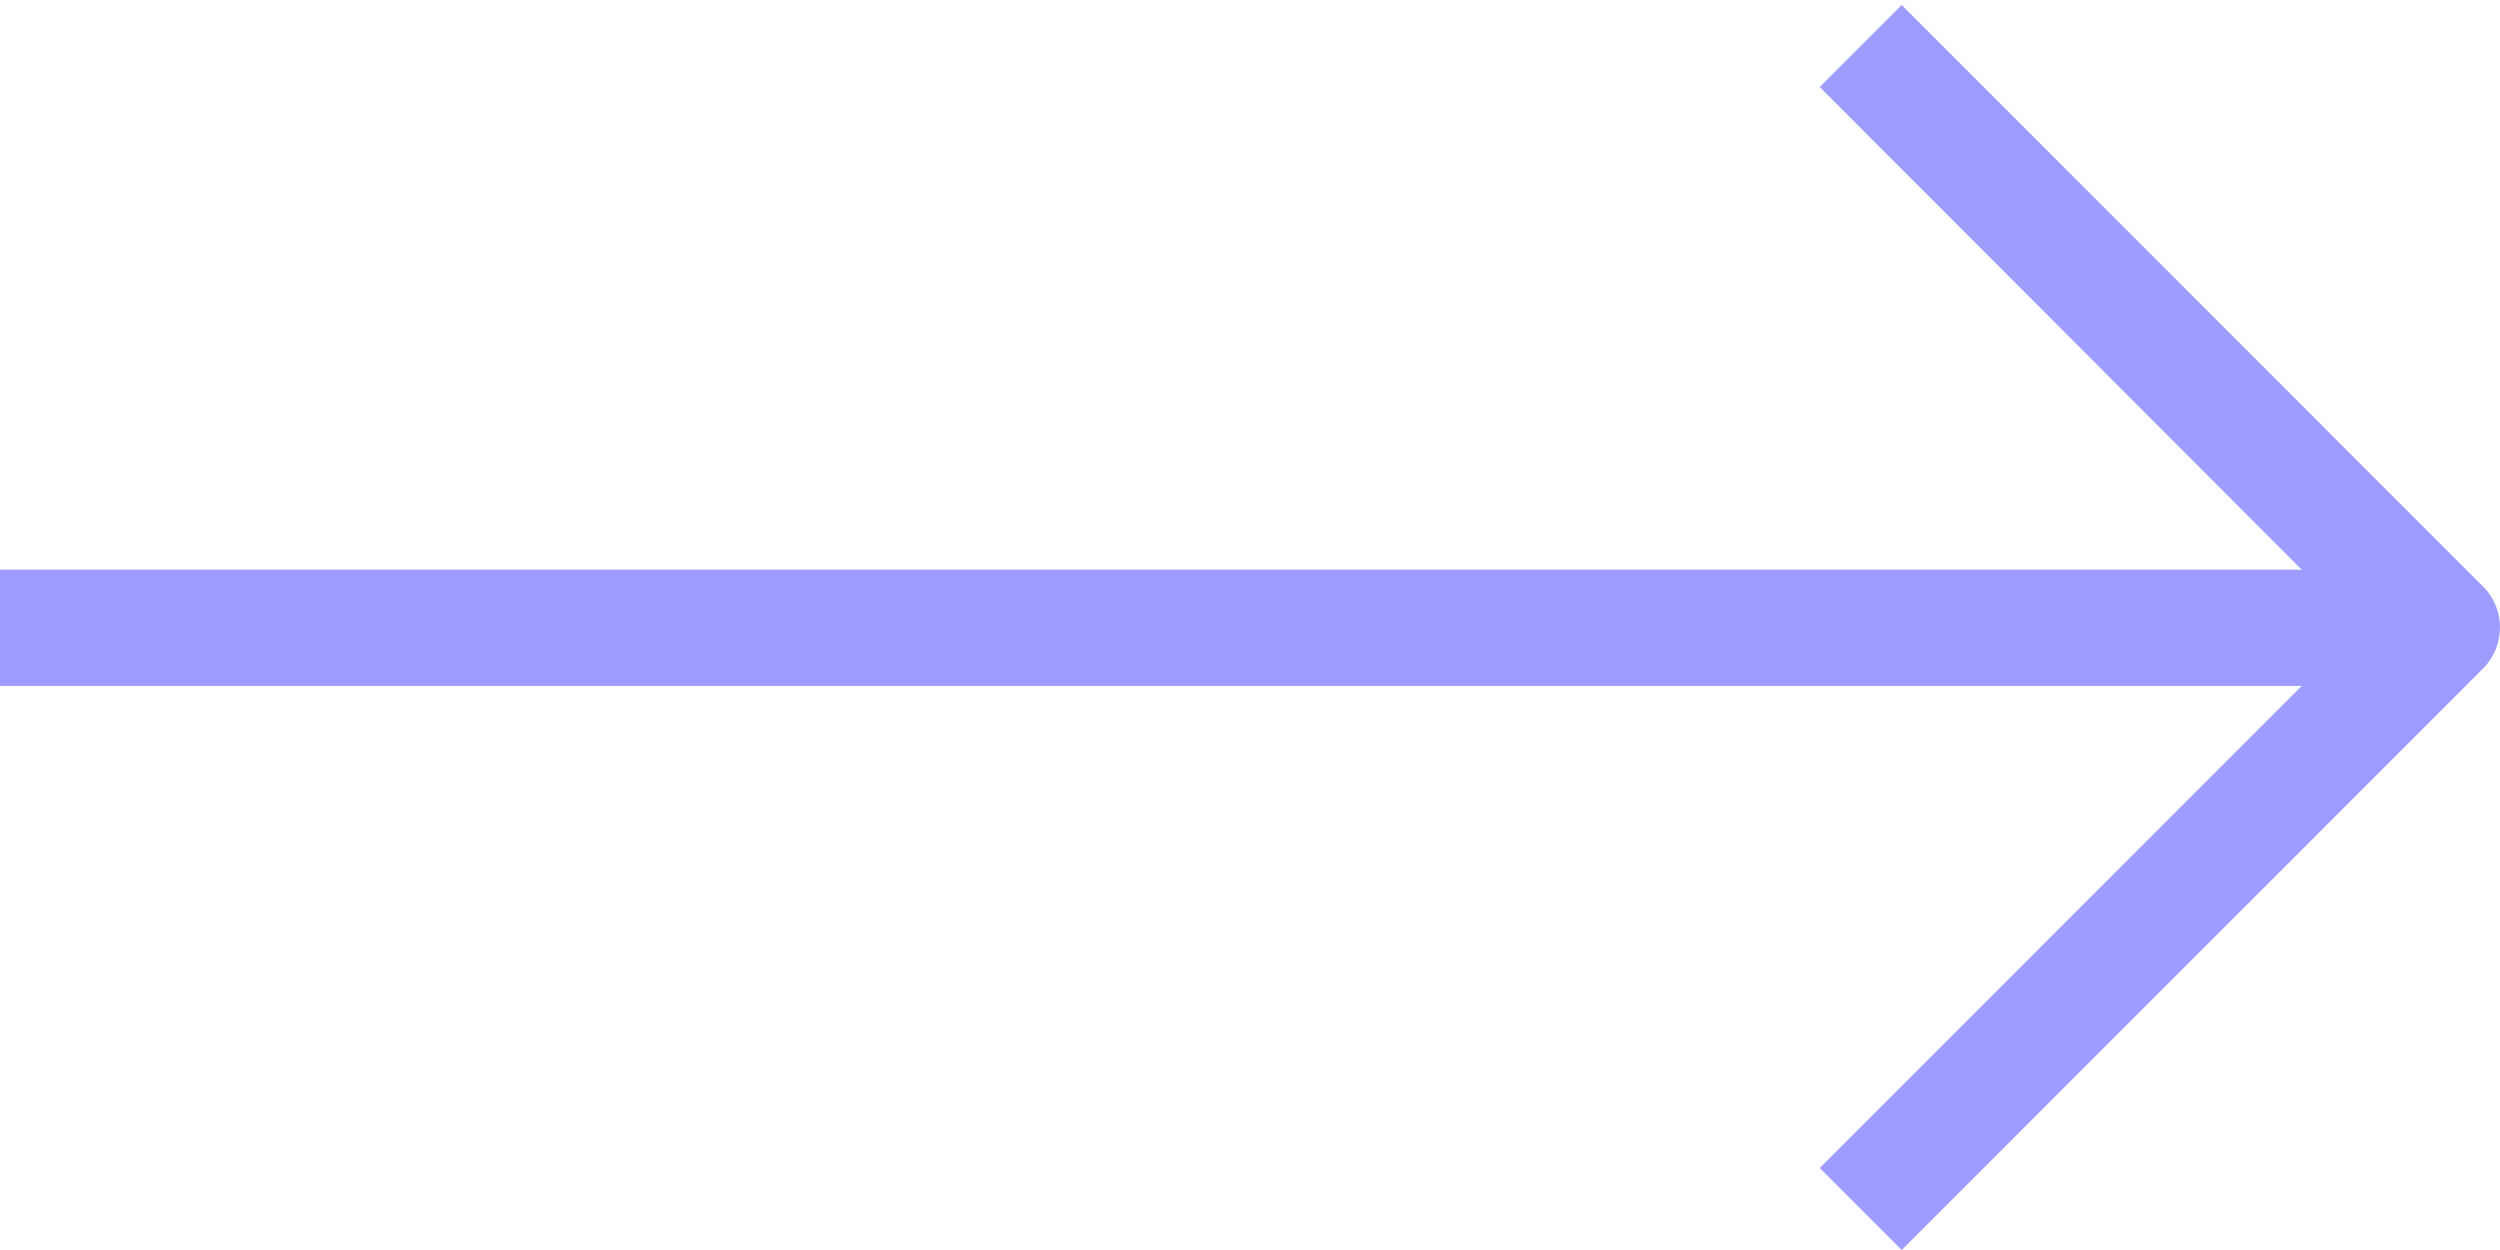 <svg width="56" height="28" viewBox="0 0 56 28" fill="none" xmlns="http://www.w3.org/2000/svg">
<path d="M42.598 0.112L55.621 13.138C56.126 13.646 56.126 14.466 55.621 14.974L42.598 28L40.762 26.163L51.558 15.365H0L0 12.76H51.558L40.762 1.949L42.598 0.112Z" fill="#9E9CFF"/>
</svg>
